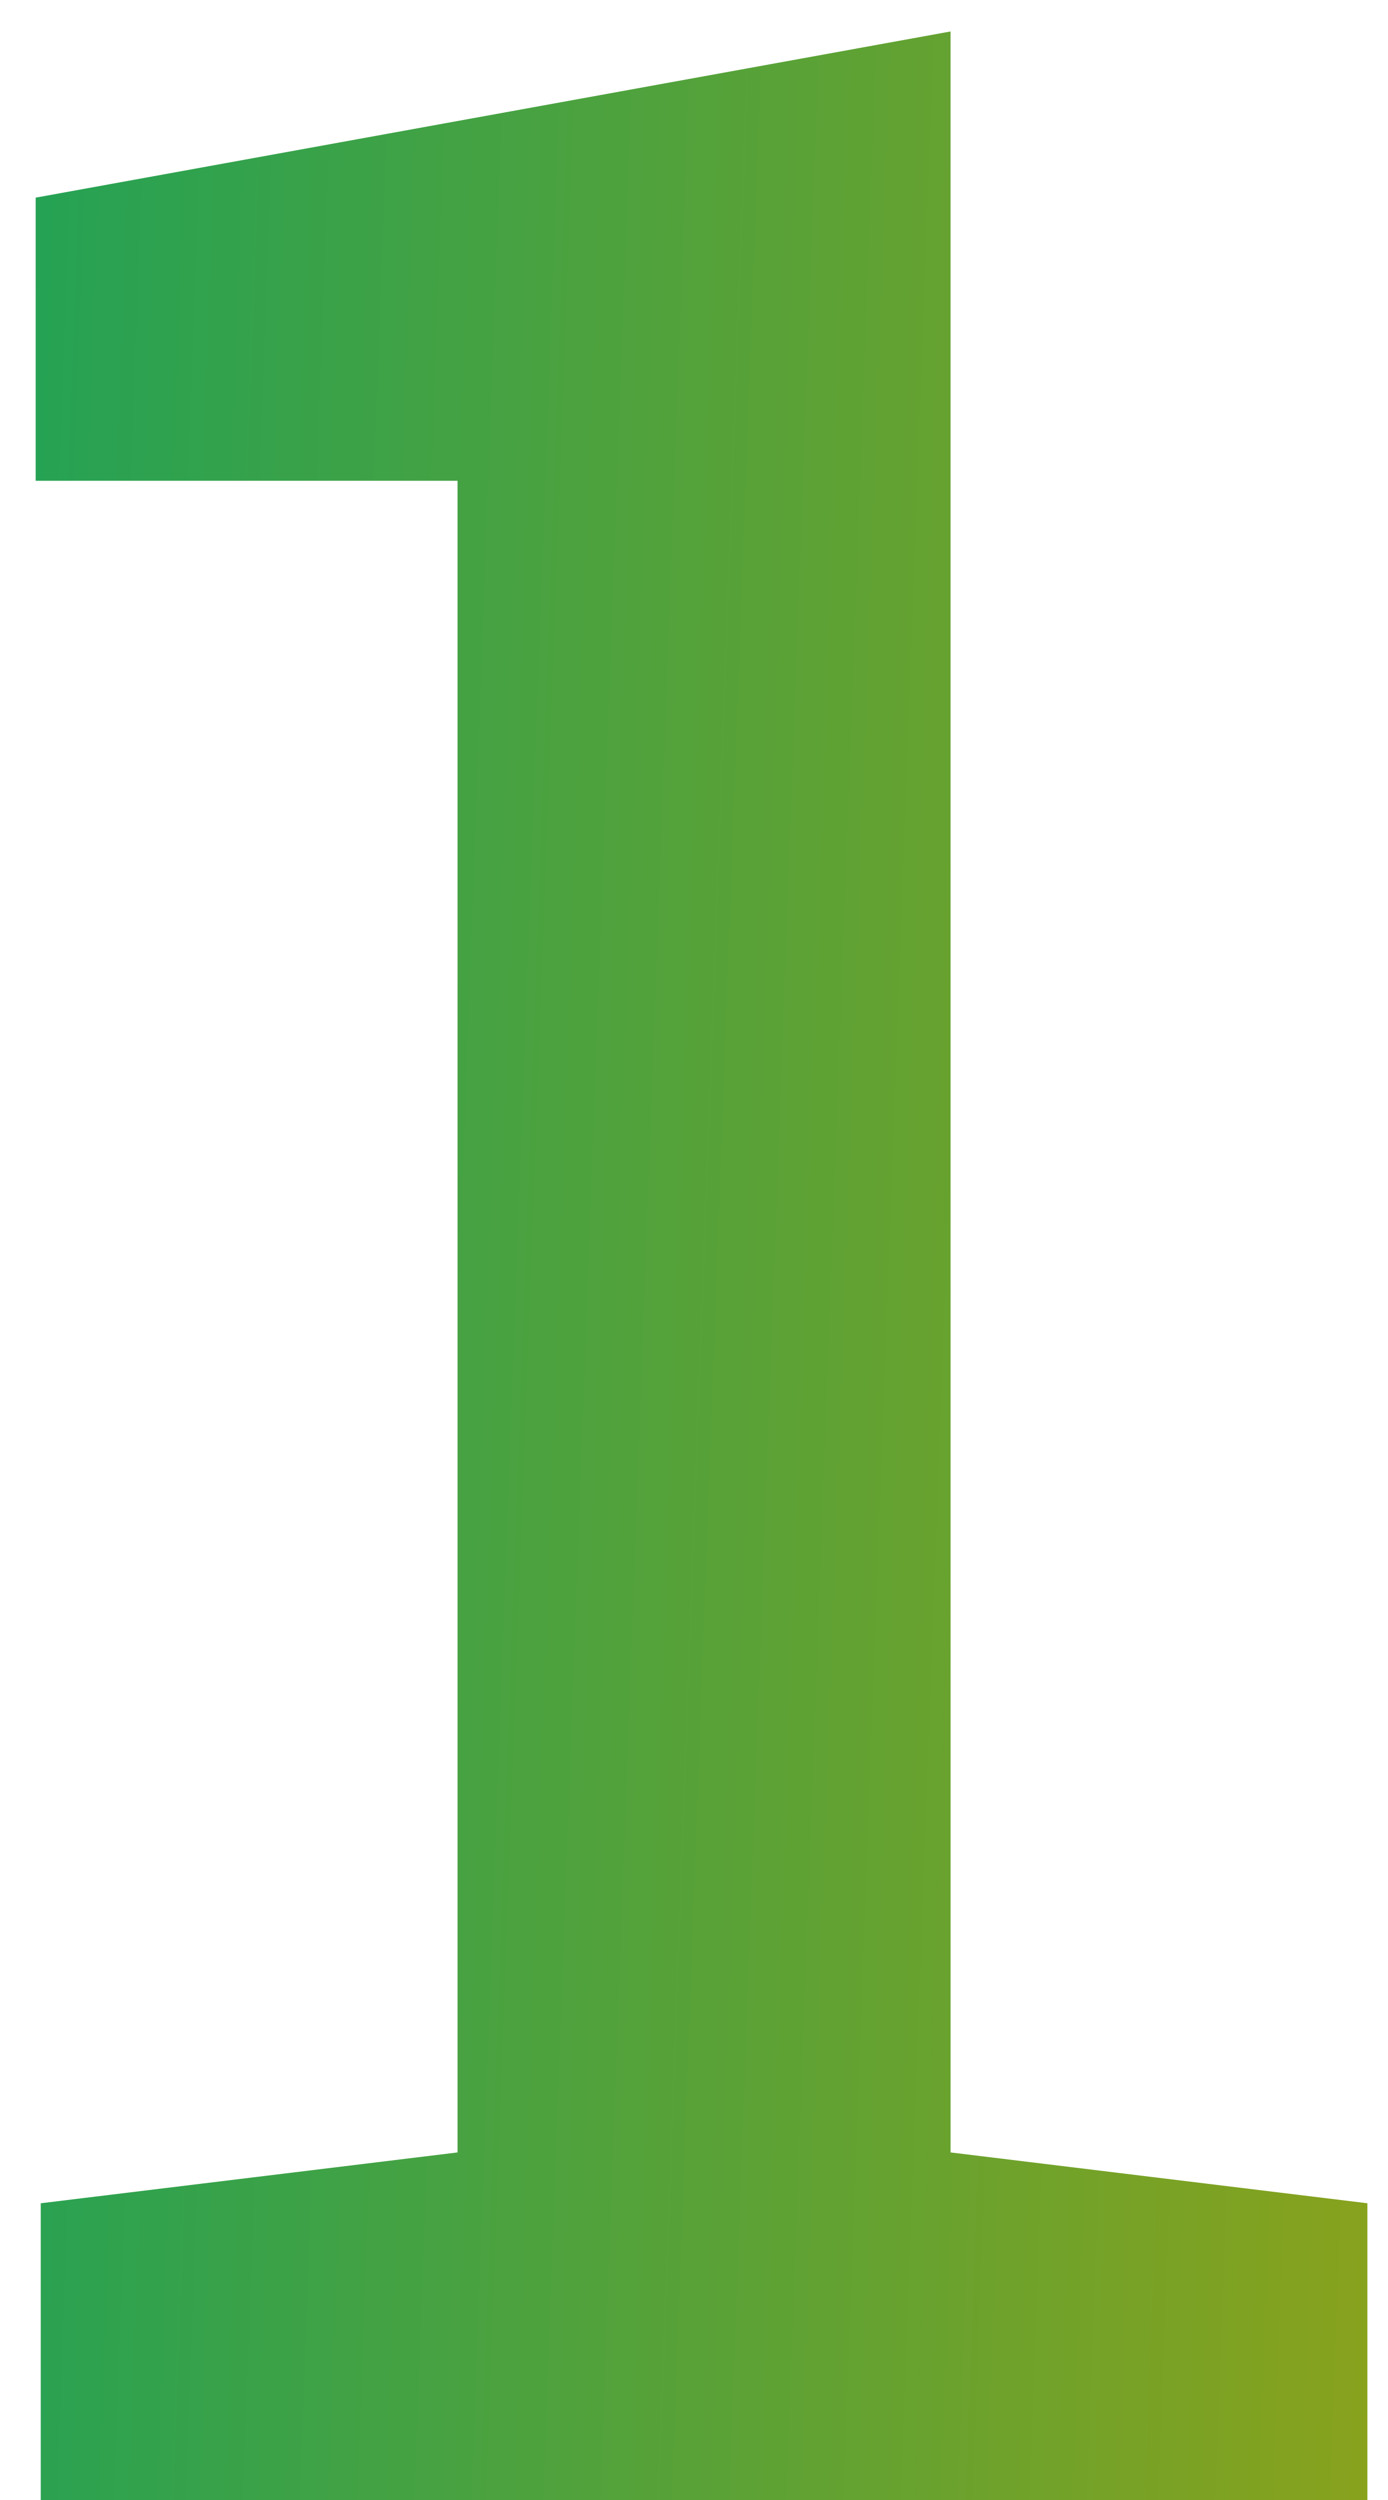 <svg width="20" height="36" viewBox="0 0 20 36" fill="none" xmlns="http://www.w3.org/2000/svg">
<path d="M0.587 36V31.727L6.593 30.995V6.923H0.514V2.846L13.697 0.453V30.995L19.703 31.727V36H0.587Z" fill="url(#paint0_linear)"/>
<defs>
<linearGradient id="paint0_linear" x1="-3.05" y1="-18.591" x2="26.369" y2="-17.514" gradientUnits="userSpaceOnUse">
<stop stop-color="#10A260"/>
<stop offset="1" stop-color="#9FA210"/>
</linearGradient>
</defs>
</svg>
